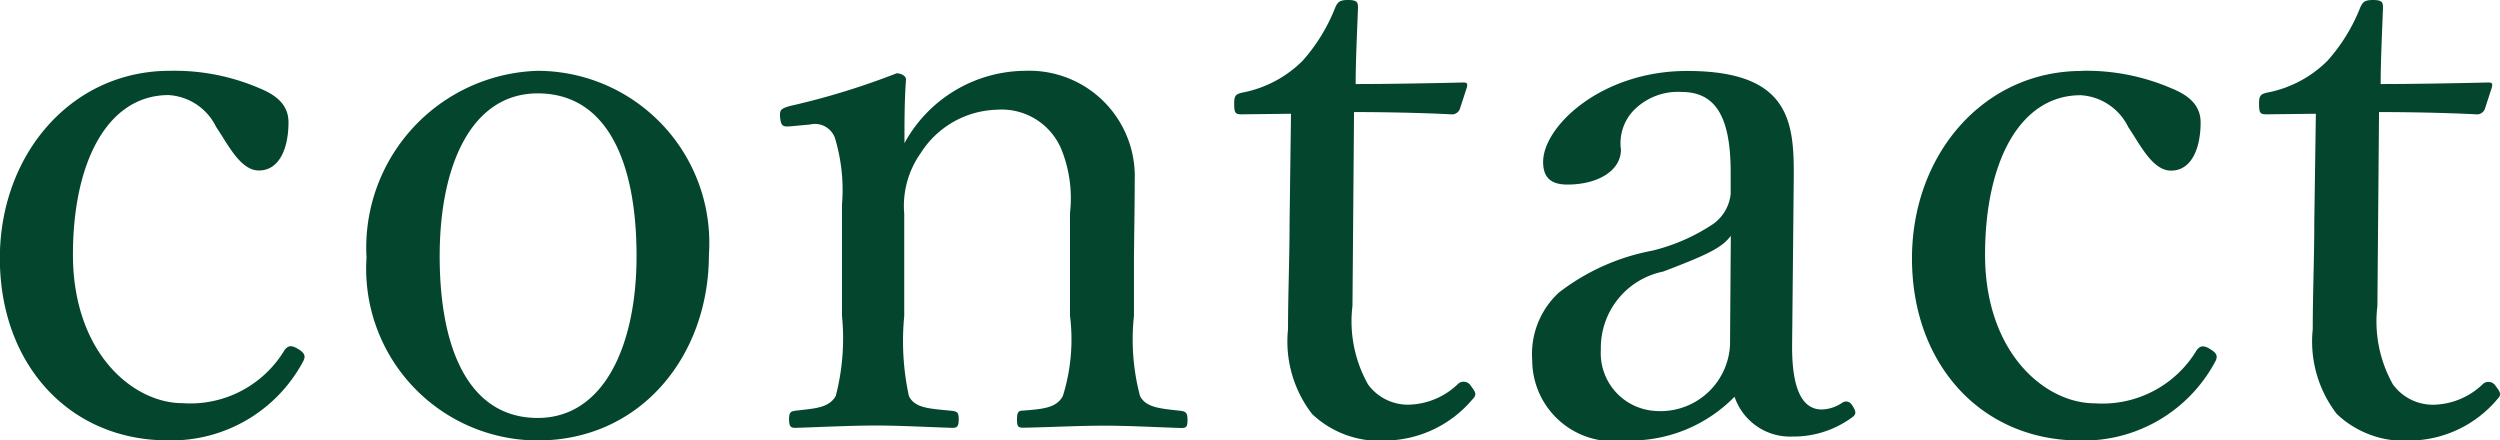 <svg xmlns="http://www.w3.org/2000/svg" width="70.678" height="12.452" viewBox="0 0 70.678 12.452"><defs><style>.a{fill:#03452d;}</style></defs><path class="a" d="M-30.162-10.714c-2.772,0-4.8,2.354-4.8,5.3,0,2.992,1.958,5.148,4.752,5.148a4.221,4.221,0,0,0,3.828-2.244c.066-.132.044-.22-.132-.33s-.286-.132-.4.022a3.107,3.107,0,0,1-2.882,1.5c-1.408,0-3.1-1.43-3.1-4.2,0-2.6.968-4.51,2.706-4.51a1.6,1.6,0,0,1,1.342.9c.33.484.682,1.232,1.21,1.232.572,0,.836-.616.836-1.364,0-.528-.4-.792-.836-.968A6.079,6.079,0,0,0-30.162-10.714Zm10.406,0a5,5,0,0,0-4.84,5.28,4.856,4.856,0,0,0,4.84,5.17c2.9,0,4.84-2.376,4.84-5.258A4.863,4.863,0,0,0-19.756-10.714Zm0,.638c1.936,0,2.794,1.892,2.794,4.6,0,2.53-.924,4.576-2.794,4.576-1.914,0-2.772-1.892-2.772-4.576C-22.528-8.052-21.626-10.076-19.756-10.076Zm7.7.88a.6.6,0,0,1,.726.462,5.044,5.044,0,0,1,.176,1.8v3.146a6.474,6.474,0,0,1-.176,2.266c-.2.352-.616.352-1.144.418-.132.022-.176.044-.176.242s.044.242.176.242c.726-.022,1.562-.066,2.288-.066.66,0,1.452.044,2.156.066.132,0,.176-.044.176-.242S-7.9-1.078-8.03-1.1c-.638-.066-1.056-.066-1.232-.418a7.325,7.325,0,0,1-.132-2.266V-6.666a2.58,2.58,0,0,1,.462-1.716A2.633,2.633,0,0,1-6.776-9.614,1.829,1.829,0,0,1-4.95-8.492a3.707,3.707,0,0,1,.242,1.8v2.9a5.372,5.372,0,0,1-.2,2.266c-.176.352-.594.374-1.122.418-.132,0-.176.044-.176.242s.022.242.176.242C-5.28-.638-4.444-.682-3.74-.682c.682,0,1.474.044,2.178.066.154,0,.176-.044.176-.242,0-.176-.044-.22-.176-.242-.594-.066-.99-.088-1.166-.418A6.255,6.255,0,0,1-2.9-3.784v-1.43c0-.55.022-1.628.022-2.42a2.983,2.983,0,0,0-3.1-3.08,3.918,3.918,0,0,0-3.41,2.046c0-.572,0-1.21.044-1.8,0-.11-.154-.176-.264-.176a21.089,21.089,0,0,1-3.014.924c-.242.066-.286.11-.286.264.022.33.088.33.33.308ZM1.54-9.5,1.5-6.446c0,1.034-.044,2.024-.044,3.036a3.355,3.355,0,0,0,.682,2.4,2.774,2.774,0,0,0,2.134.748,3.272,3.272,0,0,0,2.4-1.166c.132-.132.088-.2-.044-.374A.237.237,0,0,0,6.27-1.87a2.072,2.072,0,0,1-1.386.594,1.394,1.394,0,0,1-1.166-.572,3.635,3.635,0,0,1-.44-2.222l.044-5.478c.814,0,1.98.022,2.772.066a.239.239,0,0,0,.22-.154l.2-.616c.022-.11,0-.132-.11-.132-.9.022-2.156.044-3.036.044,0-.66.044-1.54.066-2.156,0-.154-.022-.22-.286-.22-.242,0-.286.066-.352.2A5.012,5.012,0,0,1,1.87-11a3.276,3.276,0,0,1-1.694.9c-.22.044-.242.11-.242.33,0,.264.044.286.22.286Zm14.212,1.98c.022-1.672-.022-3.19-3.014-3.19-2.42,0-4.07,1.562-4.07,2.574,0,.418.2.638.682.638.88,0,1.518-.4,1.518-.99a1.341,1.341,0,0,1,.374-1.122,1.751,1.751,0,0,1,1.342-.506c.946,0,1.386.682,1.386,2.266v.616a1.188,1.188,0,0,1-.506.858,5.392,5.392,0,0,1-1.716.748,6.172,6.172,0,0,0-2.64,1.188A2.363,2.363,0,0,0,8.36-2.53,2.294,2.294,0,0,0,10.978-.264,4.121,4.121,0,0,0,14.08-1.5,1.655,1.655,0,0,0,15.708-.374,2.8,2.8,0,0,0,17.38-.9c.132-.088.154-.154.044-.33-.088-.154-.2-.154-.286-.11a1.065,1.065,0,0,1-.594.2c-.528,0-.858-.528-.836-1.892Zm-1.8,4.554A1.969,1.969,0,0,1,11.814-1.1,1.637,1.637,0,0,1,10.3-2.838a2.2,2.2,0,0,1,1.76-2.2c1.276-.484,1.672-.682,1.914-1.012Zm9.944-7.744c-2.772,0-4.8,2.354-4.8,5.3,0,2.992,1.958,5.148,4.752,5.148a4.221,4.221,0,0,0,3.828-2.244c.066-.132.044-.22-.132-.33s-.286-.132-.4.022a3.107,3.107,0,0,1-2.882,1.5c-1.408,0-3.1-1.43-3.1-4.2,0-2.6.968-4.51,2.706-4.51a1.6,1.6,0,0,1,1.342.9c.33.484.682,1.232,1.21,1.232.572,0,.836-.616.836-1.364,0-.528-.4-.792-.836-.968A6.079,6.079,0,0,0,23.892-10.714ZM30.514-9.5,30.47-6.446c0,1.034-.044,2.024-.044,3.036a3.355,3.355,0,0,0,.682,2.4,2.774,2.774,0,0,0,2.134.748,3.272,3.272,0,0,0,2.4-1.166c.132-.132.088-.2-.044-.374a.237.237,0,0,0-.352-.066,2.072,2.072,0,0,1-1.386.594,1.4,1.4,0,0,1-1.166-.572,3.635,3.635,0,0,1-.44-2.222L32.3-9.548c.814,0,1.98.022,2.772.066a.239.239,0,0,0,.22-.154l.2-.616c.022-.11,0-.132-.11-.132-.9.022-2.156.044-3.036.044,0-.66.044-1.54.066-2.156,0-.154-.022-.22-.286-.22-.242,0-.286.066-.352.2A5.012,5.012,0,0,1,30.844-11a3.276,3.276,0,0,1-1.694.9c-.22.044-.242.11-.242.33,0,.264.044.286.22.286Z" transform="translate(34.958 12.716)"/></svg>